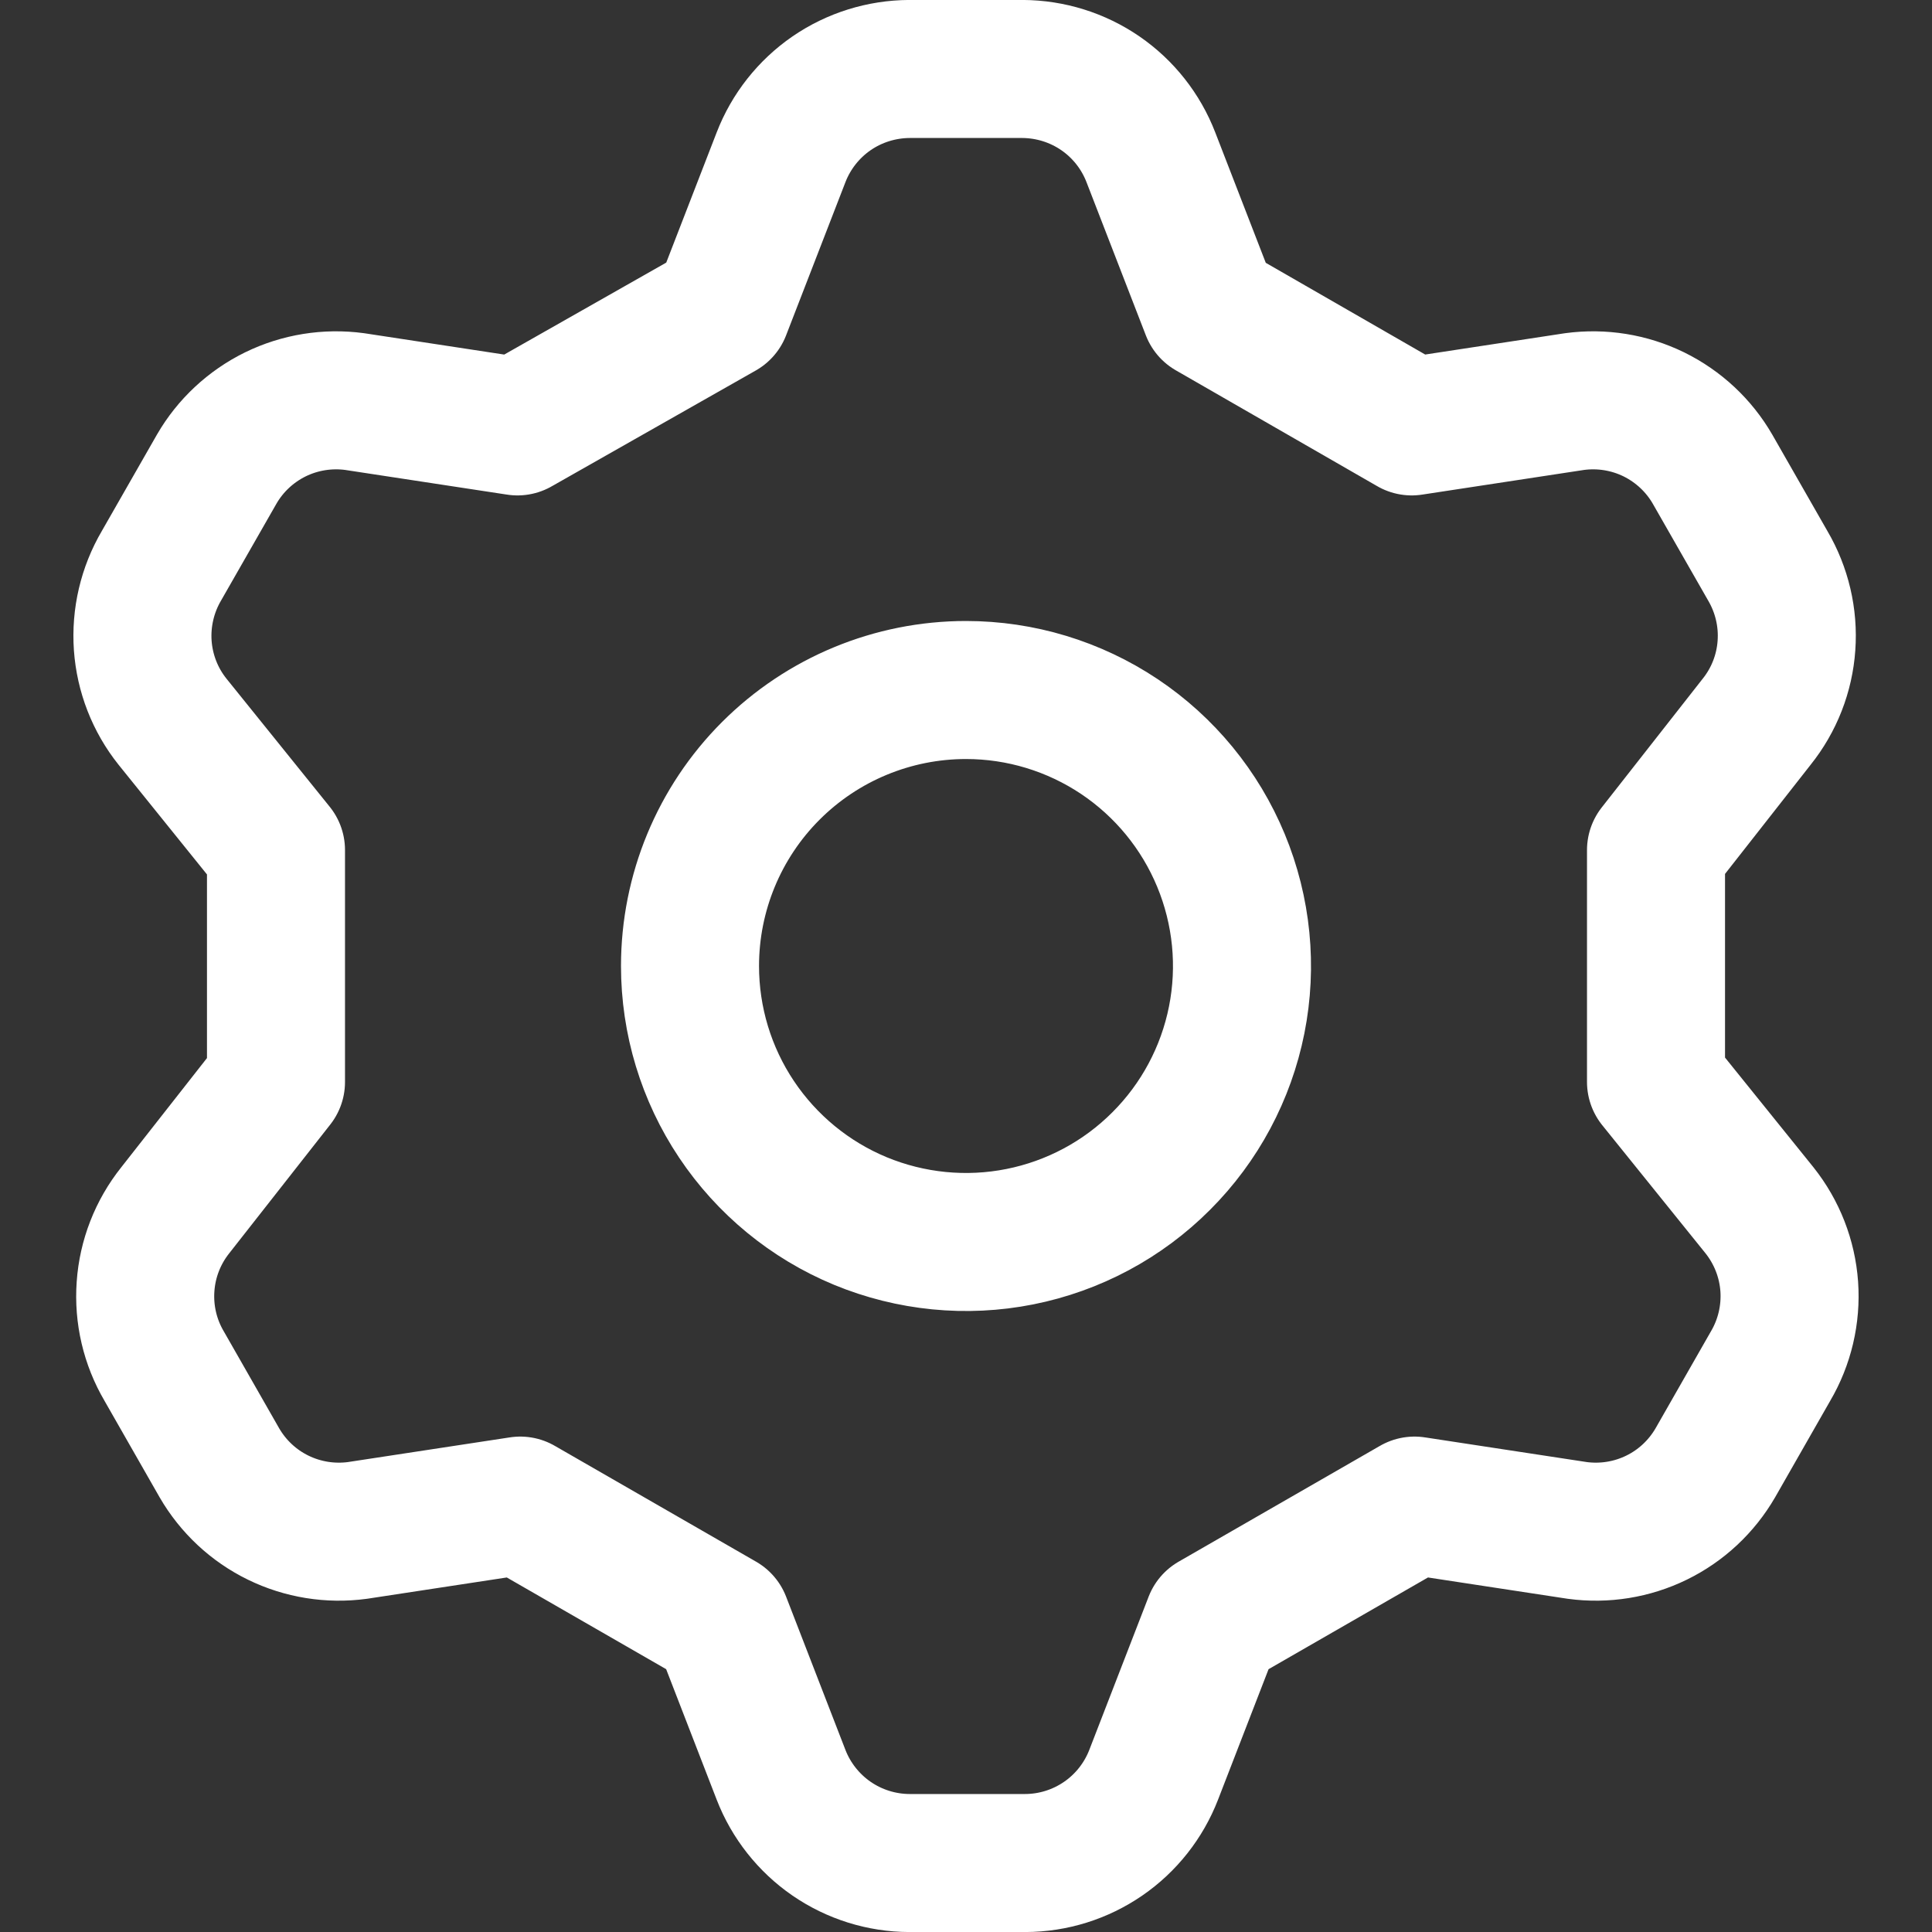<?xml version="1.0" encoding="UTF-8"?> <svg xmlns="http://www.w3.org/2000/svg" width="27" height="27" viewBox="0 0 27 27" fill="none"><rect x="0" y="0" width="27" height="27" fill="#333333" stroke="none"/> <path d="M10.086 4.339L10.915 2.199C11.055 1.836 11.302 1.524 11.621 1.304C11.941 1.084 12.321 0.966 12.709 0.964H14.29C14.679 0.966 15.058 1.084 15.378 1.304C15.698 1.524 15.944 1.836 16.084 2.199L16.913 4.339L19.729 5.959L22.005 5.612C22.384 5.561 22.769 5.623 23.113 5.791C23.456 5.96 23.742 6.226 23.933 6.557L24.705 7.907C24.902 8.243 24.994 8.632 24.966 9.021C24.939 9.41 24.794 9.781 24.55 10.086L23.143 11.88V15.12L24.589 16.914C24.832 17.219 24.977 17.59 25.005 17.979C25.032 18.368 24.941 18.757 24.743 19.093L23.972 20.443C23.78 20.774 23.495 21.041 23.151 21.209C22.808 21.377 22.422 21.439 22.043 21.388L19.768 21.041L16.952 22.661L16.123 24.802C15.983 25.164 15.737 25.476 15.417 25.696C15.097 25.916 14.718 26.035 14.329 26.036H12.709C12.321 26.035 11.941 25.916 11.621 25.696C11.302 25.476 11.055 25.164 10.915 24.802L10.086 22.661L7.271 21.041L4.995 21.388C4.616 21.439 4.23 21.377 3.887 21.209C3.543 21.041 3.258 20.774 3.066 20.443L2.295 19.093C2.097 18.757 2.006 18.368 2.034 17.979C2.061 17.59 2.206 17.219 2.449 16.914L3.857 15.12V11.88L2.411 10.086C2.167 9.781 2.023 9.41 1.995 9.021C1.968 8.632 2.059 8.243 2.256 7.907L3.028 6.557C3.219 6.226 3.505 5.96 3.848 5.791C4.192 5.623 4.577 5.561 4.956 5.612L7.232 5.959L10.086 4.339ZM9.643 13.5C9.643 14.263 9.869 15.009 10.293 15.643C10.717 16.277 11.319 16.772 12.024 17.064C12.729 17.355 13.504 17.432 14.252 17.283C15.001 17.134 15.688 16.767 16.227 16.227C16.767 15.688 17.134 15.001 17.283 14.253C17.432 13.504 17.355 12.729 17.063 12.024C16.771 11.319 16.277 10.717 15.643 10.293C15.008 9.869 14.263 9.643 13.5 9.643C12.477 9.643 11.496 10.049 10.772 10.773C10.049 11.496 9.643 12.477 9.643 13.5V13.5Z" stroke="white" stroke-width="1.929" stroke-linecap="round" stroke-linejoin="round"></path> </svg> 